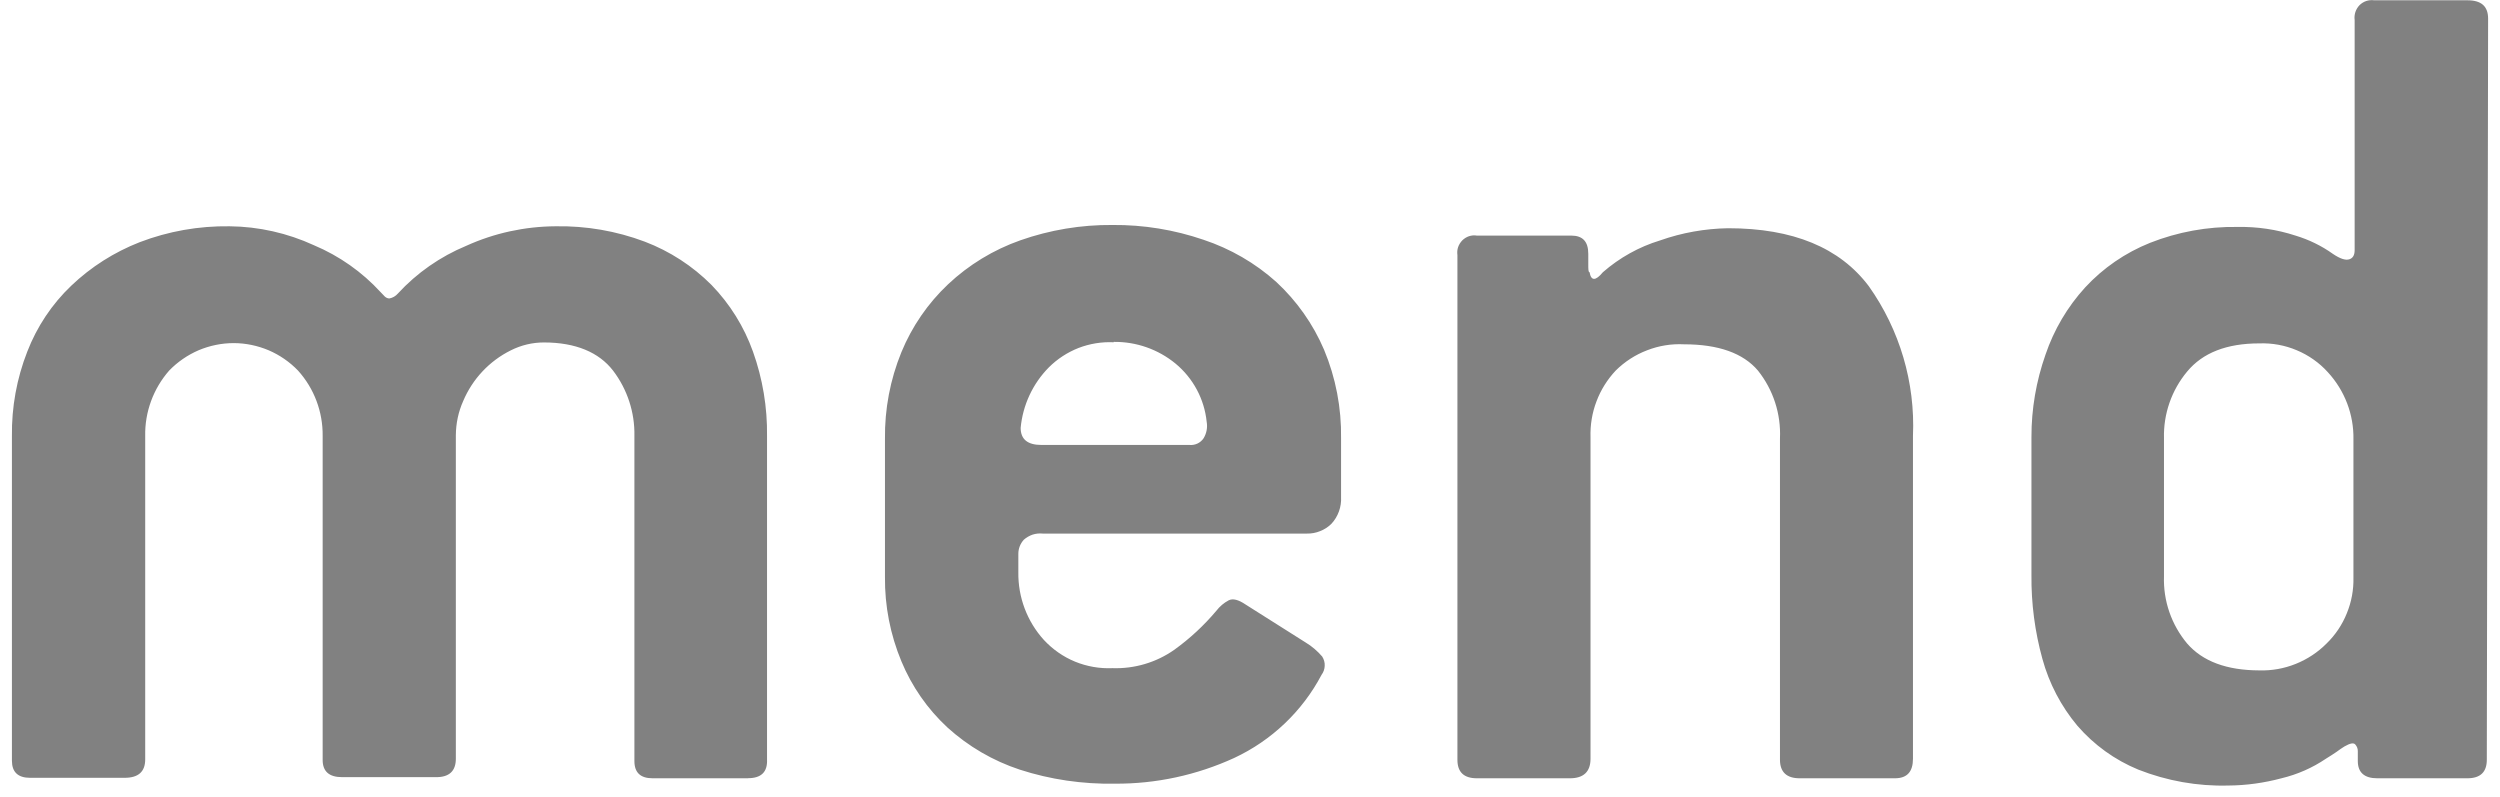 <svg xmlns="http://www.w3.org/2000/svg" width="160" height="51" viewBox="0 0 160 51" fill="none"><g clip-path="url(#clip0_17080_8410)"><path d="M144.596 21.977C142.507 21.977 140.971 22.578 139.977 23.78C138.983 24.971 138.453 26.488 138.495 28.048V36.881C138.441 38.453 138.971 39.982 139.977 41.185C140.971 42.328 142.507 42.899 144.596 42.905C145.394 42.929 146.191 42.786 146.93 42.488C147.668 42.191 148.34 41.75 148.9 41.185C149.465 40.637 149.906 39.977 150.197 39.25C150.495 38.524 150.638 37.744 150.62 36.965V28.125C150.65 26.53 150.061 24.994 148.983 23.822C148.436 23.215 147.751 22.732 146.995 22.417C146.239 22.096 145.418 21.947 144.596 21.977ZM159.156 48.625C159.156 49.411 158.745 49.81 157.912 49.81H152.144C151.316 49.81 150.9 49.435 150.9 48.709V48.078C150.906 47.923 150.846 47.774 150.745 47.655C150.638 47.518 150.406 47.566 150.043 47.774C149.882 47.869 149.721 47.988 149.531 48.125C149.34 48.256 149.126 48.393 148.864 48.554C147.995 49.143 147.031 49.566 146.013 49.81C144.9 50.107 143.757 50.268 142.608 50.274C140.638 50.328 138.686 49.977 136.852 49.256C135.346 48.637 134.013 47.673 132.947 46.441C131.906 45.197 131.144 43.738 130.715 42.173C130.233 40.429 129.995 38.625 130.013 36.816V27.982C130.007 26.179 130.316 24.393 130.912 22.697C131.453 21.102 132.316 19.637 133.453 18.393C134.602 17.149 136.025 16.173 137.602 15.542C139.382 14.84 141.281 14.494 143.191 14.524C144.453 14.5 145.709 14.685 146.912 15.078C147.763 15.334 148.572 15.726 149.299 16.244C149.763 16.56 150.114 16.673 150.352 16.596C150.584 16.524 150.697 16.328 150.697 16.012V1.28C150.674 1.107 150.691 0.935 150.745 0.768C150.799 0.607 150.888 0.459 151.007 0.334C151.126 0.215 151.275 0.119 151.436 0.066C151.602 0.012 151.775 -0.006 151.941 0.018H157.912C158.816 0.018 159.239 0.411 159.239 1.197L159.156 48.631V48.625ZM121.275 49.81H115.174C114.346 49.81 113.918 49.411 113.918 48.625V28.066C113.989 26.488 113.489 24.947 112.507 23.715C111.561 22.602 109.983 22.036 107.781 22.036C106.971 21.994 106.168 22.125 105.418 22.417C104.662 22.703 103.977 23.149 103.406 23.715C102.87 24.286 102.447 24.959 102.174 25.691C101.894 26.423 101.769 27.203 101.793 27.982V48.56C101.793 49.387 101.352 49.81 100.477 49.81H94.519C93.692 49.81 93.275 49.417 93.275 48.631V16.328C93.251 16.155 93.263 15.982 93.317 15.822C93.37 15.661 93.465 15.512 93.584 15.387C93.703 15.268 93.852 15.173 94.013 15.119C94.174 15.066 94.352 15.048 94.519 15.078H100.561C101.293 15.078 101.65 15.459 101.65 16.244V16.875C101.65 17.232 101.65 17.423 101.733 17.423C101.828 17.988 102.12 17.988 102.584 17.423C103.65 16.494 104.894 15.798 106.245 15.387C107.644 14.893 109.114 14.631 110.602 14.607C114.745 14.607 117.745 15.845 119.608 18.322C121.584 21.113 122.578 24.482 122.43 27.899V48.554C122.43 49.387 122.061 49.81 121.275 49.81ZM71.275 21.905C70.513 21.869 69.745 21.994 69.031 22.268C68.317 22.548 67.668 22.971 67.126 23.512C66.096 24.554 65.459 25.923 65.322 27.381C65.322 28.119 65.769 28.477 66.656 28.477H76.132C76.305 28.494 76.483 28.459 76.638 28.387C76.799 28.31 76.936 28.191 77.031 28.048C77.221 27.732 77.293 27.357 77.227 26.994C77.078 25.542 76.364 24.209 75.239 23.274C74.126 22.357 72.721 21.863 71.275 21.881V21.911V21.905ZM85.828 31.81C85.846 32.119 85.799 32.435 85.692 32.732C85.584 33.024 85.424 33.298 85.209 33.524C85.001 33.732 84.757 33.887 84.483 33.994C84.215 34.102 83.93 34.155 83.638 34.149H66.739C66.519 34.125 66.299 34.149 66.09 34.215C65.882 34.286 65.686 34.399 65.525 34.542C65.299 34.792 65.174 35.107 65.174 35.441V36.619C65.15 38.221 65.733 39.774 66.811 40.959C67.37 41.56 68.049 42.036 68.805 42.346C69.561 42.655 70.382 42.798 71.197 42.762C72.608 42.81 73.995 42.399 75.15 41.59C76.15 40.869 77.055 40.03 77.846 39.09C78.061 38.81 78.328 38.584 78.632 38.423C78.894 38.286 79.257 38.375 79.721 38.691L83.561 41.119C83.959 41.357 84.317 41.667 84.62 42.018C84.733 42.197 84.793 42.399 84.781 42.613C84.775 42.822 84.703 43.024 84.578 43.191C83.346 45.524 81.382 47.393 78.983 48.512C76.59 49.607 73.983 50.173 71.346 50.155C69.287 50.191 67.227 49.893 65.263 49.256C63.549 48.691 61.971 47.768 60.638 46.56C59.358 45.375 58.358 43.935 57.691 42.328C56.977 40.613 56.62 38.78 56.638 36.929V28.09C56.614 26.185 56.971 24.298 57.691 22.536C58.364 20.899 59.382 19.417 60.674 18.197C62.001 16.947 63.578 15.988 65.299 15.381C67.192 14.715 69.192 14.381 71.197 14.399C73.18 14.381 75.15 14.703 77.025 15.345C78.745 15.917 80.334 16.834 81.686 18.048C82.995 19.262 84.037 20.738 84.739 22.381C85.489 24.179 85.858 26.107 85.828 28.054V31.81ZM47.876 49.81H41.769C40.983 49.81 40.602 49.441 40.602 48.709V27.905C40.632 26.393 40.15 24.917 39.233 23.715C38.328 22.548 36.846 21.917 34.81 21.917C34.072 21.917 33.352 22.09 32.691 22.423C31.322 23.102 30.239 24.256 29.644 25.667C29.334 26.357 29.18 27.102 29.174 27.857V48.56C29.174 49.34 28.757 49.738 27.924 49.738H21.9C21.061 49.738 20.65 49.369 20.65 48.637V27.905C20.668 26.357 20.108 24.863 19.072 23.715C18.537 23.161 17.9 22.721 17.192 22.417C16.483 22.119 15.721 21.959 14.953 21.959C14.18 21.959 13.418 22.119 12.709 22.417C12.007 22.721 11.364 23.161 10.828 23.715C9.816 24.869 9.263 26.363 9.293 27.905V48.602C9.293 49.387 8.858 49.78 7.977 49.78H1.924C1.15 49.78 0.763 49.411 0.763 48.685V27.905C0.739 26.06 1.072 24.221 1.745 22.506C2.364 20.905 3.322 19.465 4.566 18.28C5.828 17.078 7.311 16.137 8.941 15.5C10.775 14.798 12.727 14.453 14.691 14.482C16.561 14.5 18.4 14.917 20.096 15.697C21.721 16.381 23.174 17.405 24.364 18.703L24.632 18.982C24.709 19.054 24.811 19.096 24.912 19.102C25.126 19.066 25.322 18.953 25.465 18.786C26.68 17.465 28.174 16.423 29.84 15.732C31.632 14.917 33.584 14.494 35.555 14.482C37.507 14.447 39.441 14.78 41.263 15.465C42.87 16.078 44.322 17.018 45.537 18.238C46.715 19.453 47.62 20.905 48.191 22.506C48.81 24.238 49.114 26.066 49.09 27.905V48.607C49.126 49.411 48.715 49.804 47.876 49.804V49.81Z" fill="#818181"></path></g><defs><clipPath id="clip0_17080_8410"><rect width="160" height="50.286" fill="white"></rect></clipPath></defs></svg>
